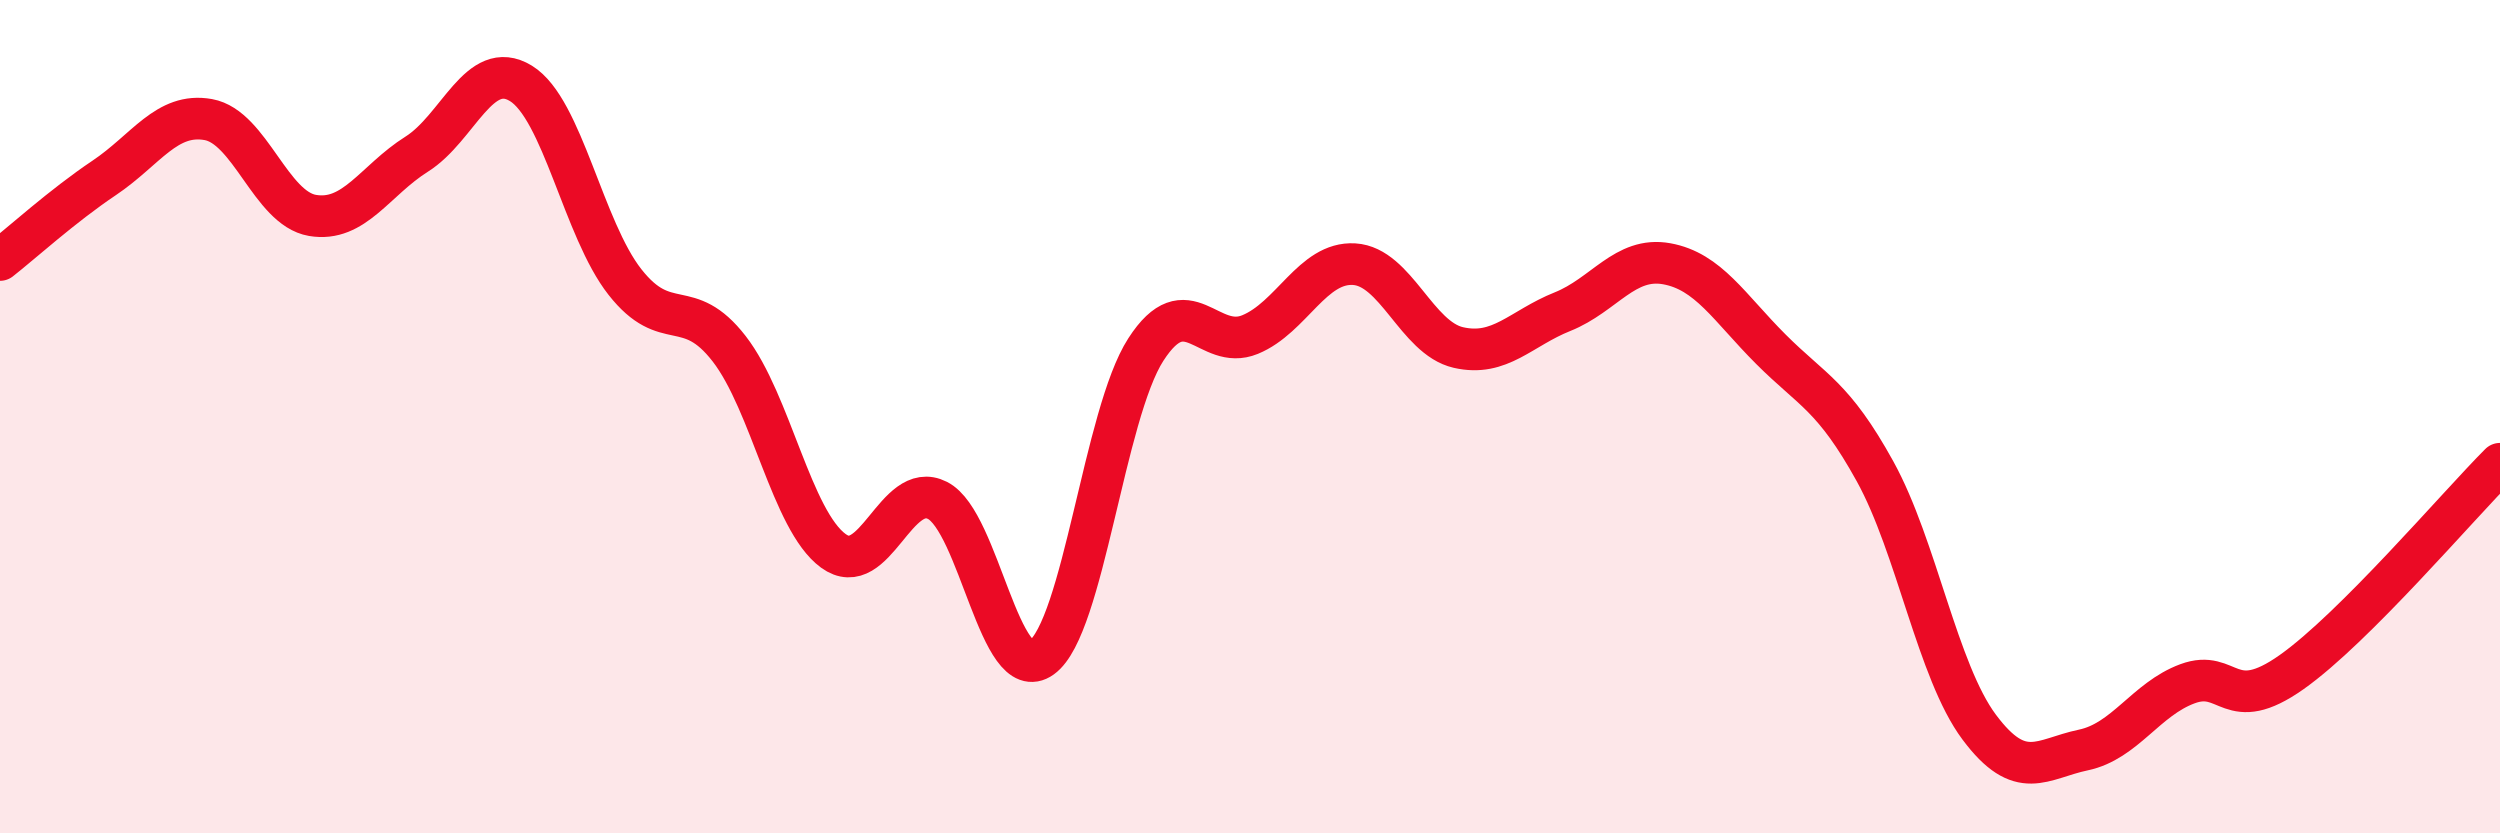 
    <svg width="60" height="20" viewBox="0 0 60 20" xmlns="http://www.w3.org/2000/svg">
      <path
        d="M 0,6.24 C 0.5,5.85 1.5,4.94 2.5,4.27 C 3.5,3.6 4,2.69 5,2.87 C 6,3.05 6.5,5 7.5,5.17 C 8.5,5.34 9,4.33 10,3.7 C 11,3.07 11.5,1.39 12.5,2 C 13.5,2.61 14,5.5 15,6.77 C 16,8.04 16.5,7.08 17.5,8.37 C 18.5,9.66 19,12.49 20,13.22 C 21,13.95 21.5,11.5 22.5,12.01 C 23.5,12.52 24,16.5 25,15.78 C 26,15.06 26.5,9.94 27.5,8.39 C 28.5,6.84 29,8.44 30,8.03 C 31,7.62 31.5,6.28 32.5,6.34 C 33.5,6.4 34,8.11 35,8.34 C 36,8.57 36.5,7.88 37.5,7.48 C 38.5,7.08 39,6.15 40,6.33 C 41,6.51 41.5,7.38 42.5,8.38 C 43.5,9.38 44,9.5 45,11.31 C 46,13.12 46.5,16.11 47.5,17.45 C 48.5,18.79 49,18.21 50,18 C 51,17.79 51.5,16.78 52.5,16.41 C 53.5,16.04 53.5,17.19 55,16.13 C 56.5,15.07 59,12.13 60,11.13L60 20L0 20Z"
        fill="#EB0A25"
        opacity="0.1"
        stroke-linecap="round"
        stroke-linejoin="round"
      />
      <path
        d="M 0,6.24 C 0.5,5.85 1.5,4.94 2.5,4.27 C 3.5,3.6 4,2.69 5,2.87 C 6,3.05 6.5,5 7.5,5.17 C 8.5,5.34 9,4.33 10,3.7 C 11,3.07 11.5,1.39 12.5,2 C 13.5,2.61 14,5.5 15,6.77 C 16,8.04 16.5,7.08 17.5,8.37 C 18.5,9.66 19,12.49 20,13.22 C 21,13.95 21.5,11.5 22.5,12.01 C 23.5,12.52 24,16.5 25,15.78 C 26,15.06 26.5,9.94 27.5,8.39 C 28.5,6.84 29,8.44 30,8.03 C 31,7.62 31.5,6.28 32.5,6.34 C 33.5,6.4 34,8.11 35,8.34 C 36,8.57 36.5,7.88 37.5,7.48 C 38.5,7.08 39,6.15 40,6.33 C 41,6.51 41.5,7.38 42.5,8.38 C 43.5,9.38 44,9.5 45,11.31 C 46,13.12 46.5,16.11 47.5,17.45 C 48.5,18.79 49,18.21 50,18 C 51,17.79 51.5,16.78 52.5,16.41 C 53.5,16.04 53.5,17.19 55,16.13 C 56.5,15.07 59,12.13 60,11.13"
        stroke="#EB0A25"
        stroke-width="1"
        fill="none"
        stroke-linecap="round"
        stroke-linejoin="round"
      />
    </svg>
  